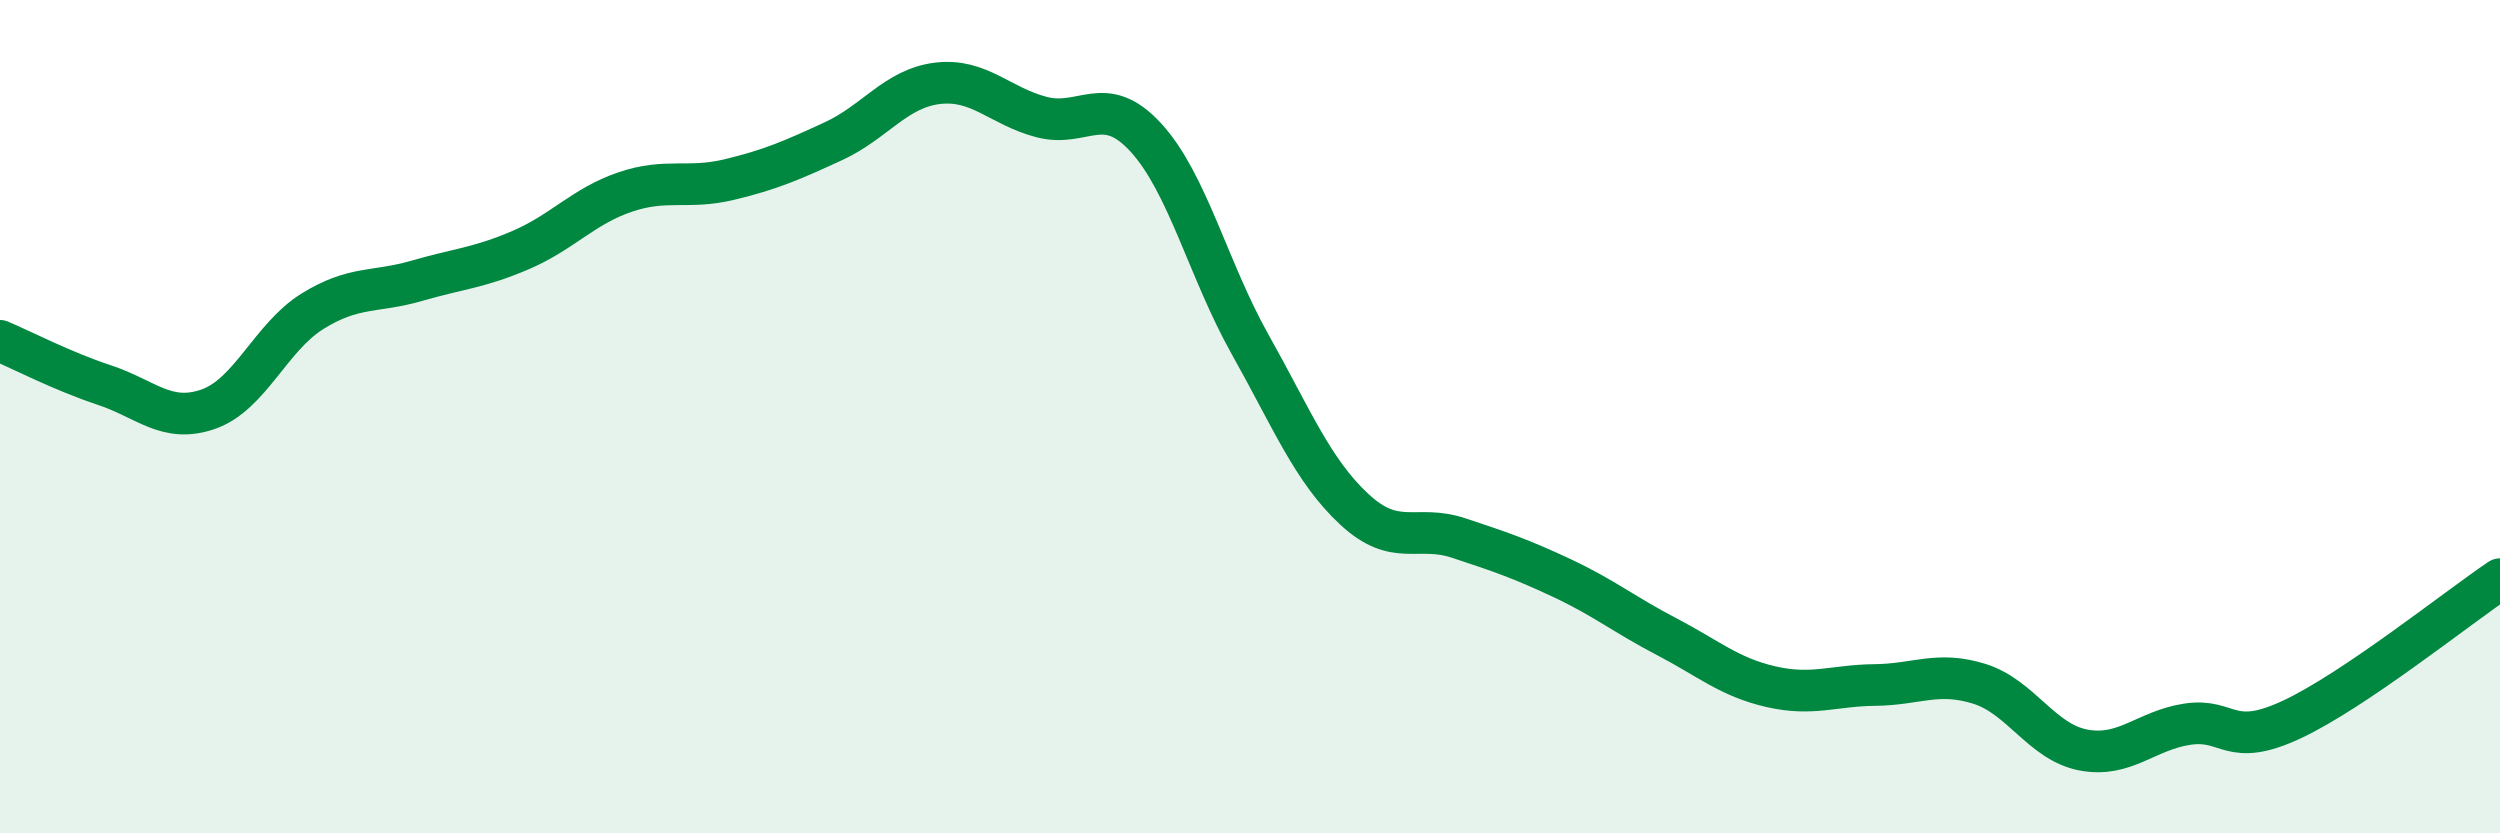 
    <svg width="60" height="20" viewBox="0 0 60 20" xmlns="http://www.w3.org/2000/svg">
      <path
        d="M 0,8.18 C 0.5,8.39 1.5,8.91 2.5,9.24 C 3.5,9.57 4,10.17 5,9.82 C 6,9.47 6.5,8.09 7.5,7.47 C 8.5,6.85 9,7.03 10,6.74 C 11,6.45 11.5,6.43 12.5,6 C 13.5,5.57 14,4.95 15,4.61 C 16,4.27 16.5,4.55 17.5,4.31 C 18.5,4.07 19,3.85 20,3.39 C 21,2.93 21.5,2.12 22.5,2 C 23.5,1.88 24,2.55 25,2.81 C 26,3.07 26.5,2.21 27.5,3.3 C 28.5,4.39 29,6.48 30,8.26 C 31,10.04 31.5,11.29 32.5,12.22 C 33.5,13.15 34,12.58 35,12.91 C 36,13.24 36.5,13.41 37.5,13.88 C 38.5,14.35 39,14.76 40,15.28 C 41,15.8 41.5,16.25 42.5,16.48 C 43.5,16.71 44,16.45 45,16.44 C 46,16.43 46.5,16.1 47.5,16.41 C 48.5,16.72 49,17.81 50,18 C 51,18.19 51.5,17.53 52.5,17.38 C 53.5,17.23 53.5,17.97 55,17.27 C 56.5,16.57 59,14.57 60,13.9L60 20L0 20Z"
        fill="#008740"
        opacity="0.1"
        stroke-linecap="round"
        stroke-linejoin="round"
      />
      <path
        d="M 0,8.18 C 0.5,8.39 1.5,8.91 2.5,9.24 C 3.5,9.57 4,10.17 5,9.82 C 6,9.47 6.5,8.09 7.5,7.47 C 8.5,6.85 9,7.03 10,6.74 C 11,6.45 11.5,6.43 12.5,6 C 13.5,5.57 14,4.95 15,4.61 C 16,4.27 16.5,4.55 17.5,4.31 C 18.5,4.07 19,3.85 20,3.39 C 21,2.93 21.5,2.12 22.5,2 C 23.5,1.88 24,2.55 25,2.81 C 26,3.07 26.5,2.21 27.5,3.3 C 28.5,4.39 29,6.48 30,8.26 C 31,10.04 31.5,11.29 32.5,12.22 C 33.5,13.15 34,12.58 35,12.91 C 36,13.24 36.5,13.41 37.5,13.88 C 38.5,14.35 39,14.76 40,15.28 C 41,15.8 41.5,16.25 42.5,16.48 C 43.5,16.71 44,16.45 45,16.44 C 46,16.43 46.5,16.1 47.5,16.41 C 48.5,16.72 49,17.81 50,18 C 51,18.19 51.5,17.53 52.5,17.38 C 53.5,17.23 53.5,17.97 55,17.27 C 56.5,16.57 59,14.57 60,13.9"
        stroke="#008740"
        stroke-width="1"
        fill="none"
        stroke-linecap="round"
        stroke-linejoin="round"
      />
    </svg>
  